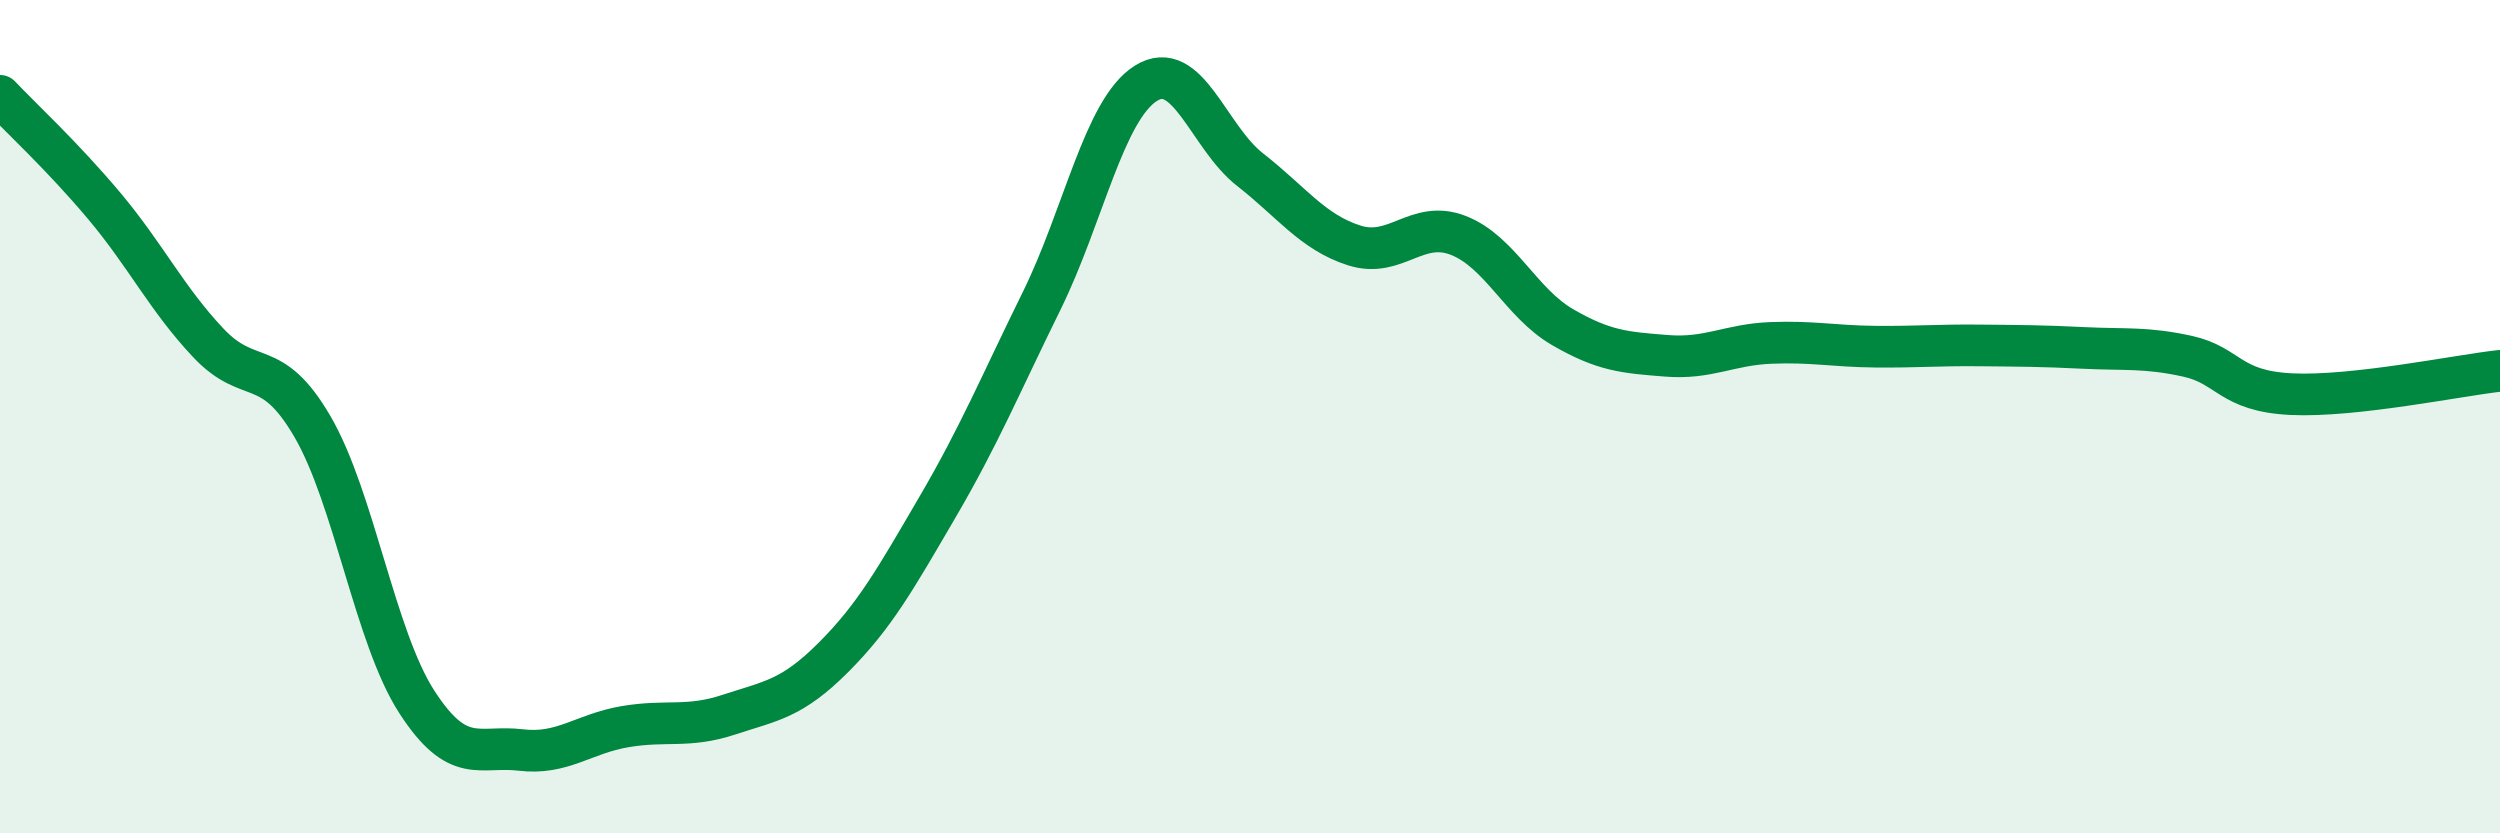 
    <svg width="60" height="20" viewBox="0 0 60 20" xmlns="http://www.w3.org/2000/svg">
      <path
        d="M 0,2.3 C 0.5,2.83 1.5,3.75 2.5,4.94 C 3.5,6.13 4,7.17 5,8.23 C 6,9.29 6.5,8.52 7.5,10.24 C 8.5,11.96 9,15.29 10,16.84 C 11,18.39 11.5,17.88 12.5,18 C 13.5,18.12 14,17.61 15,17.44 C 16,17.27 16.5,17.48 17.5,17.15 C 18.5,16.82 19,16.78 20,15.78 C 21,14.78 21.5,13.88 22.5,12.17 C 23.5,10.46 24,9.25 25,7.22 C 26,5.19 26.5,2.63 27.5,2 C 28.5,1.37 29,3.29 30,4.07 C 31,4.85 31.5,5.57 32.5,5.89 C 33.5,6.21 34,5.26 35,5.65 C 36,6.04 36.5,7.27 37.5,7.85 C 38.5,8.43 39,8.46 40,8.54 C 41,8.62 41.5,8.27 42.5,8.23 C 43.5,8.19 44,8.31 45,8.32 C 46,8.33 46.5,8.28 47.5,8.29 C 48.5,8.3 49,8.3 50,8.35 C 51,8.4 51.5,8.33 52.5,8.55 C 53.5,8.77 53.5,9.39 55,9.46 C 56.5,9.53 59,9.01 60,8.9L60 20L0 20Z"
        fill="#008740"
        opacity="0.1"
        stroke-linecap="round"
        stroke-linejoin="round"
      />
      <path
        d="M 0,2.3 C 0.5,2.83 1.5,3.75 2.5,4.94 C 3.5,6.13 4,7.17 5,8.23 C 6,9.29 6.5,8.52 7.5,10.24 C 8.5,11.96 9,15.29 10,16.84 C 11,18.39 11.5,17.88 12.5,18 C 13.5,18.12 14,17.61 15,17.44 C 16,17.27 16.5,17.48 17.5,17.15 C 18.5,16.82 19,16.78 20,15.78 C 21,14.78 21.5,13.88 22.5,12.17 C 23.5,10.46 24,9.25 25,7.22 C 26,5.19 26.5,2.63 27.5,2 C 28.5,1.37 29,3.29 30,4.07 C 31,4.85 31.5,5.57 32.5,5.89 C 33.5,6.21 34,5.26 35,5.65 C 36,6.04 36.5,7.27 37.5,7.85 C 38.5,8.43 39,8.46 40,8.54 C 41,8.62 41.5,8.27 42.5,8.23 C 43.5,8.19 44,8.31 45,8.32 C 46,8.33 46.5,8.28 47.5,8.29 C 48.5,8.3 49,8.3 50,8.35 C 51,8.4 51.5,8.33 52.5,8.55 C 53.5,8.77 53.5,9.39 55,9.46 C 56.5,9.53 59,9.01 60,8.9"
        stroke="#008740"
        stroke-width="1"
        fill="none"
        stroke-linecap="round"
        stroke-linejoin="round"
      />
    </svg>
  